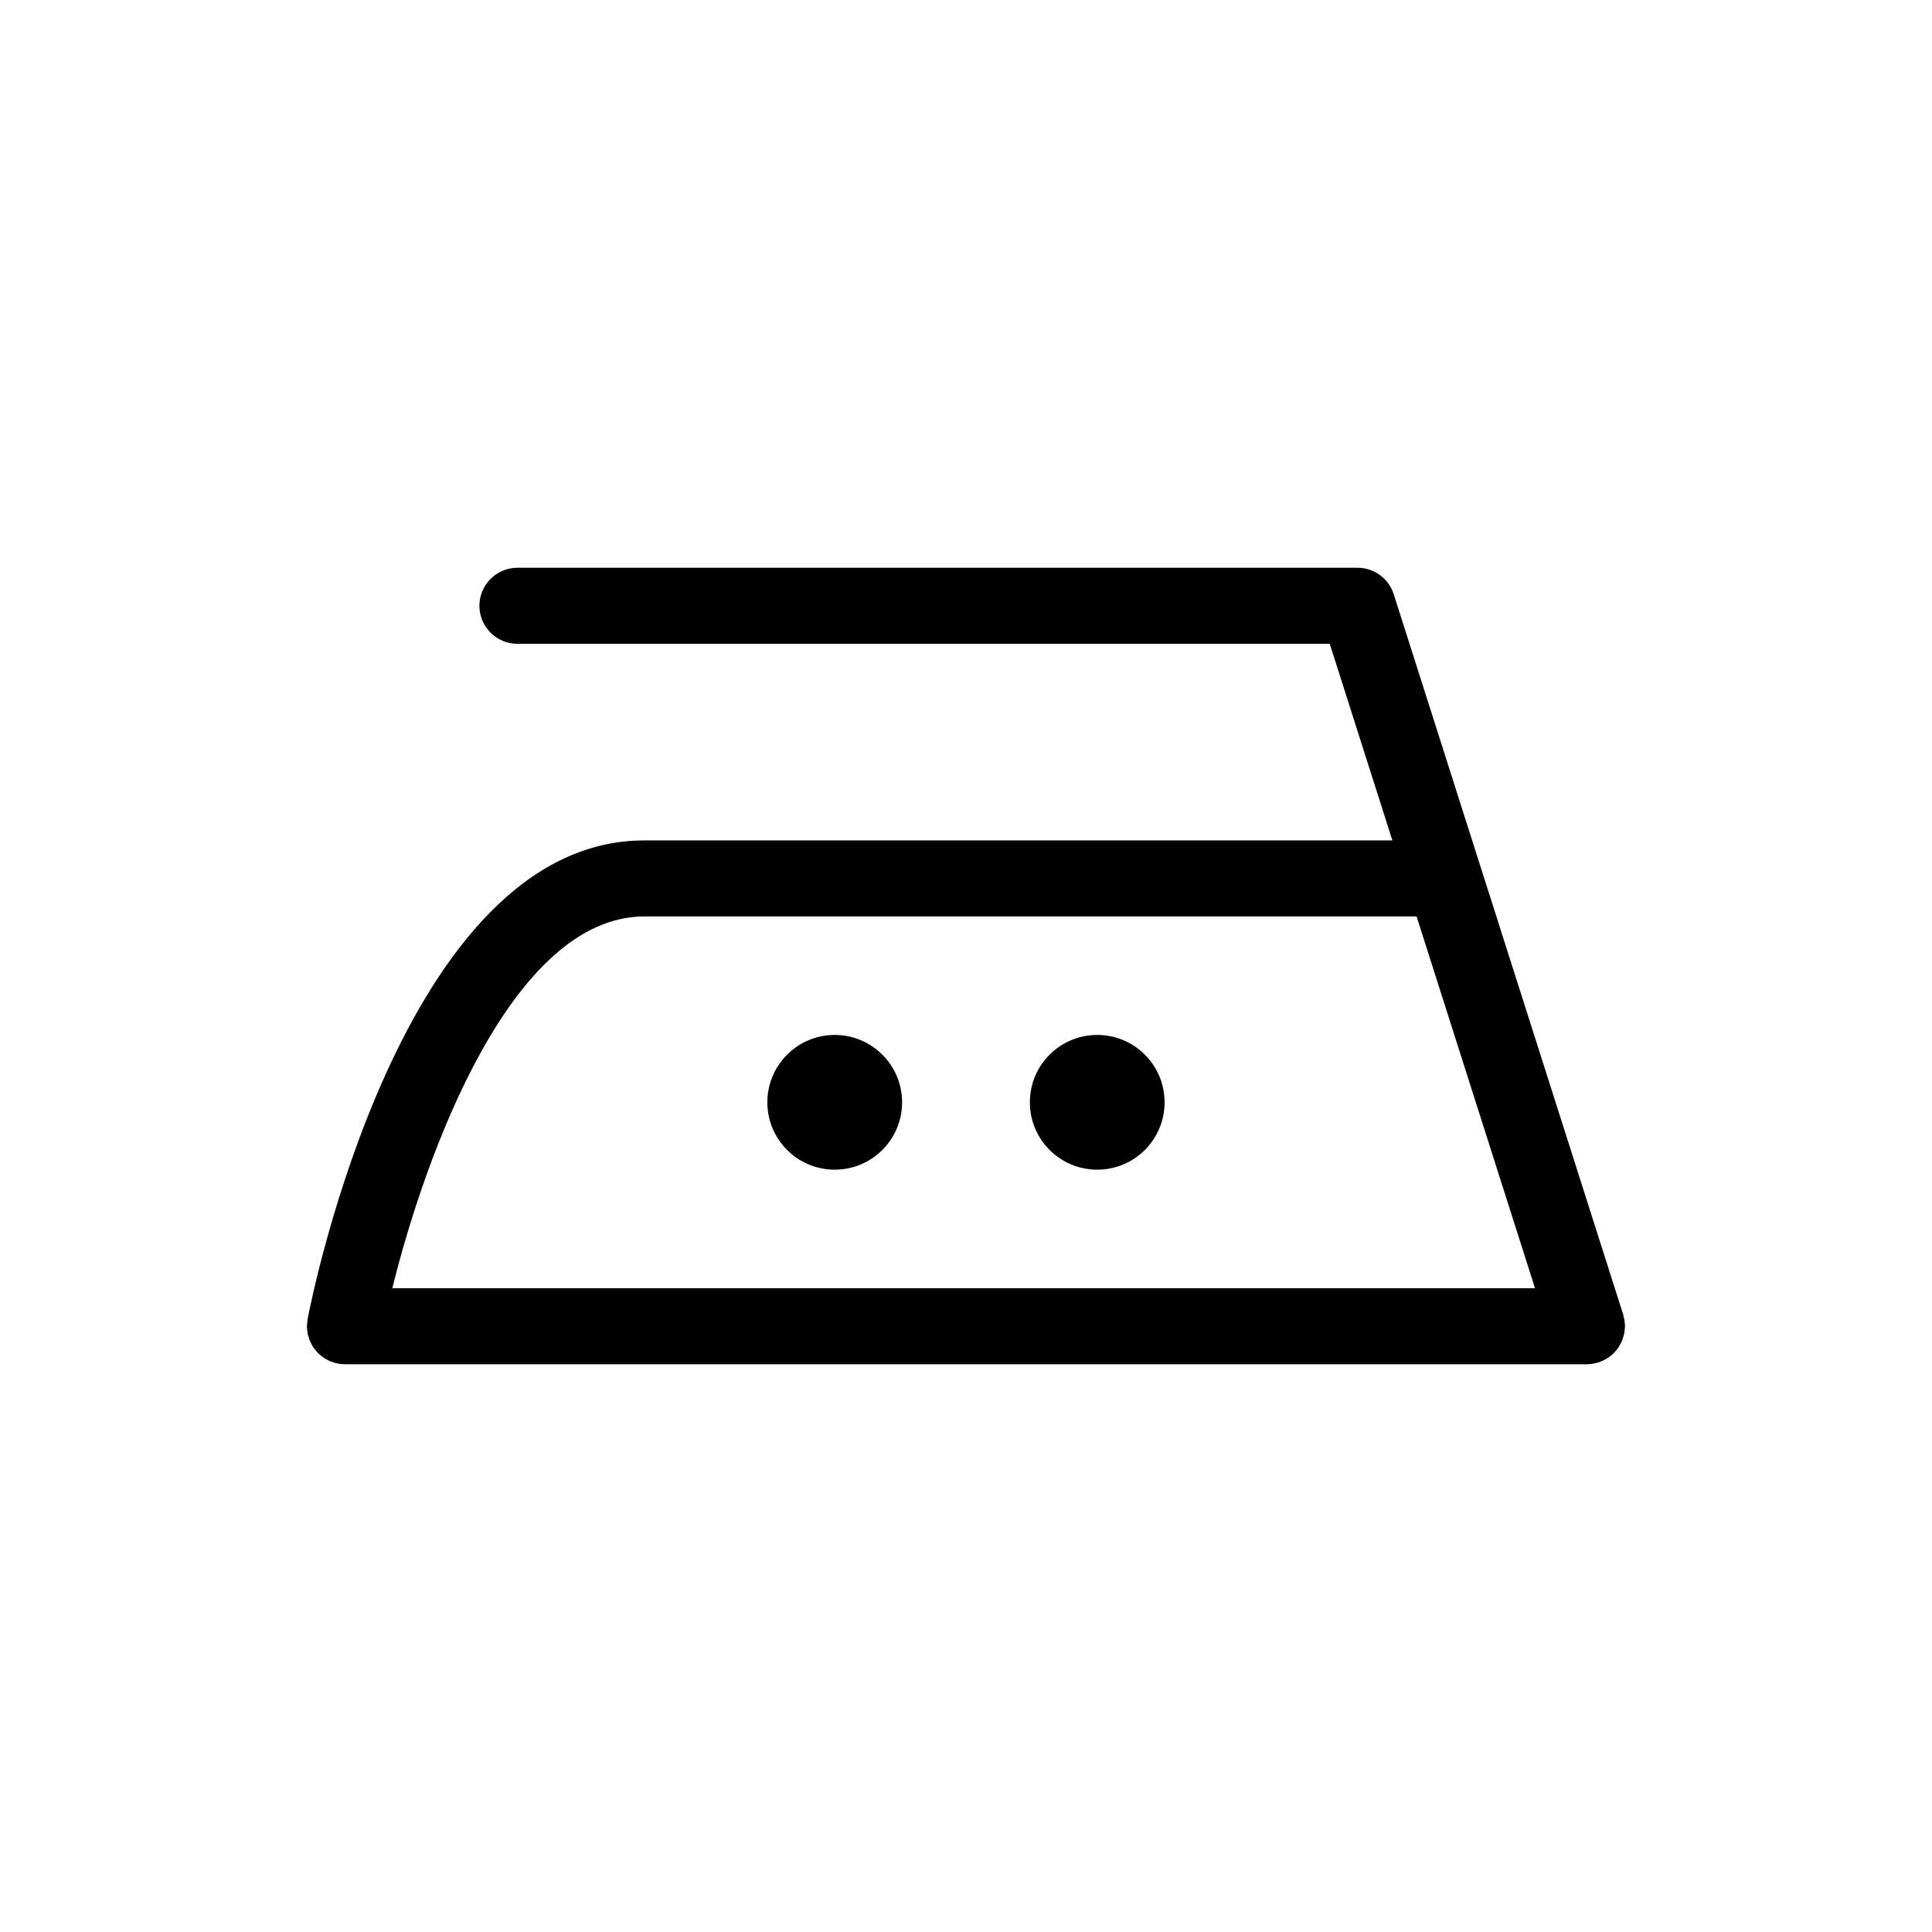 <?xml version="1.0" encoding="UTF-8"?>
<!-- Uploaded to: ICON Repo, www.iconrepo.com, Generator: ICON Repo Mixer Tools -->
<svg fill="#000000" width="800px" height="800px" version="1.1" viewBox="144 144 512 512" xmlns="http://www.w3.org/2000/svg">
 <path d="m574.61 494.96c-0.02-0.344-0.051-0.691-0.105-1.031-0.059-0.359-0.133-0.707-0.227-1.047-0.039-0.16-0.051-0.316-0.102-0.48l-60.82-190.92c-1.328-4.176-5.211-7.019-9.598-7.019h-222.63c-5.562 0-10.078 4.516-10.078 10.078s4.516 10.078 10.078 10.078h215.27l16.594 52.098h-198.21c-64.27 0-88.273 121.68-89.266 126.86-0.07 0.371-0.07 0.742-0.102 1.113-0.02 0.262-0.082 0.52-0.082 0.781 0 0.02 0.004 0.035 0.004 0.051 0.004 0.508 0.074 0.992 0.145 1.48 0.031 0.172 0.023 0.359 0.066 0.527 0.082 0.395 0.227 0.766 0.352 1.152 0.086 0.242 0.133 0.504 0.238 0.734 0.102 0.238 0.246 0.449 0.363 0.676 0.18 0.348 0.344 0.711 0.562 1.027 0.109 0.172 0.262 0.312 0.387 0.473 0.266 0.348 0.523 0.707 0.836 1.012 0.172 0.172 0.379 0.309 0.559 0.465 0.309 0.266 0.598 0.539 0.941 0.766 0.145 0.102 0.312 0.16 0.469 0.258 0.414 0.246 0.828 0.492 1.281 0.68 0.109 0.051 0.246 0.07 0.363 0.109 0.508 0.191 1.023 0.363 1.566 0.469l0.047 0.016c0.574 0.109 1.148 0.152 1.719 0.16 0.059 0.004 0.117 0.02 0.176 0.02h329.13c0.012 0 0.02 0.004 0.031 0.004 0.023 0 0.055-0.012 0.082-0.016 0.938-0.004 1.82-0.172 2.676-0.418 0.105-0.031 0.207-0.016 0.312-0.051 0.137-0.047 0.25-0.117 0.383-0.168 0.348-0.125 0.684-0.277 1.012-0.438 0.281-0.137 0.551-0.281 0.812-0.441 0.281-0.172 0.543-0.363 0.812-0.562 0.262-0.195 0.516-0.398 0.75-0.621 0.238-0.215 0.449-0.449 0.66-0.691 0.215-0.242 0.43-0.488 0.613-0.746 0.195-0.262 0.363-0.535 0.527-0.82 0.16-0.273 0.312-0.539 0.453-0.828 0.137-0.301 0.258-0.605 0.367-0.922 0.105-0.312 0.207-0.613 0.289-0.934 0.082-0.309 0.133-0.609 0.176-0.926 0.055-0.359 0.098-0.715 0.105-1.074 0.004-0.145 0.047-0.289 0.047-0.434 0.016-0.16-0.031-0.328-0.035-0.492zm-326.64-9.574c8.797-35.598 31.633-98.52 66.809-98.52h204.63l31.383 98.52zm117.24-67.117c-9.859 0-17.852 7.996-17.852 17.855 0 9.855 7.992 17.852 17.852 17.852 9.859 0 17.855-7.996 17.855-17.852 0-9.859-7.996-17.855-17.855-17.855zm69.566 0c-9.859 0-17.852 7.996-17.852 17.855 0 9.855 7.992 17.852 17.852 17.852s17.855-7.996 17.855-17.852c0-9.859-7.996-17.855-17.855-17.855z"/>
</svg>